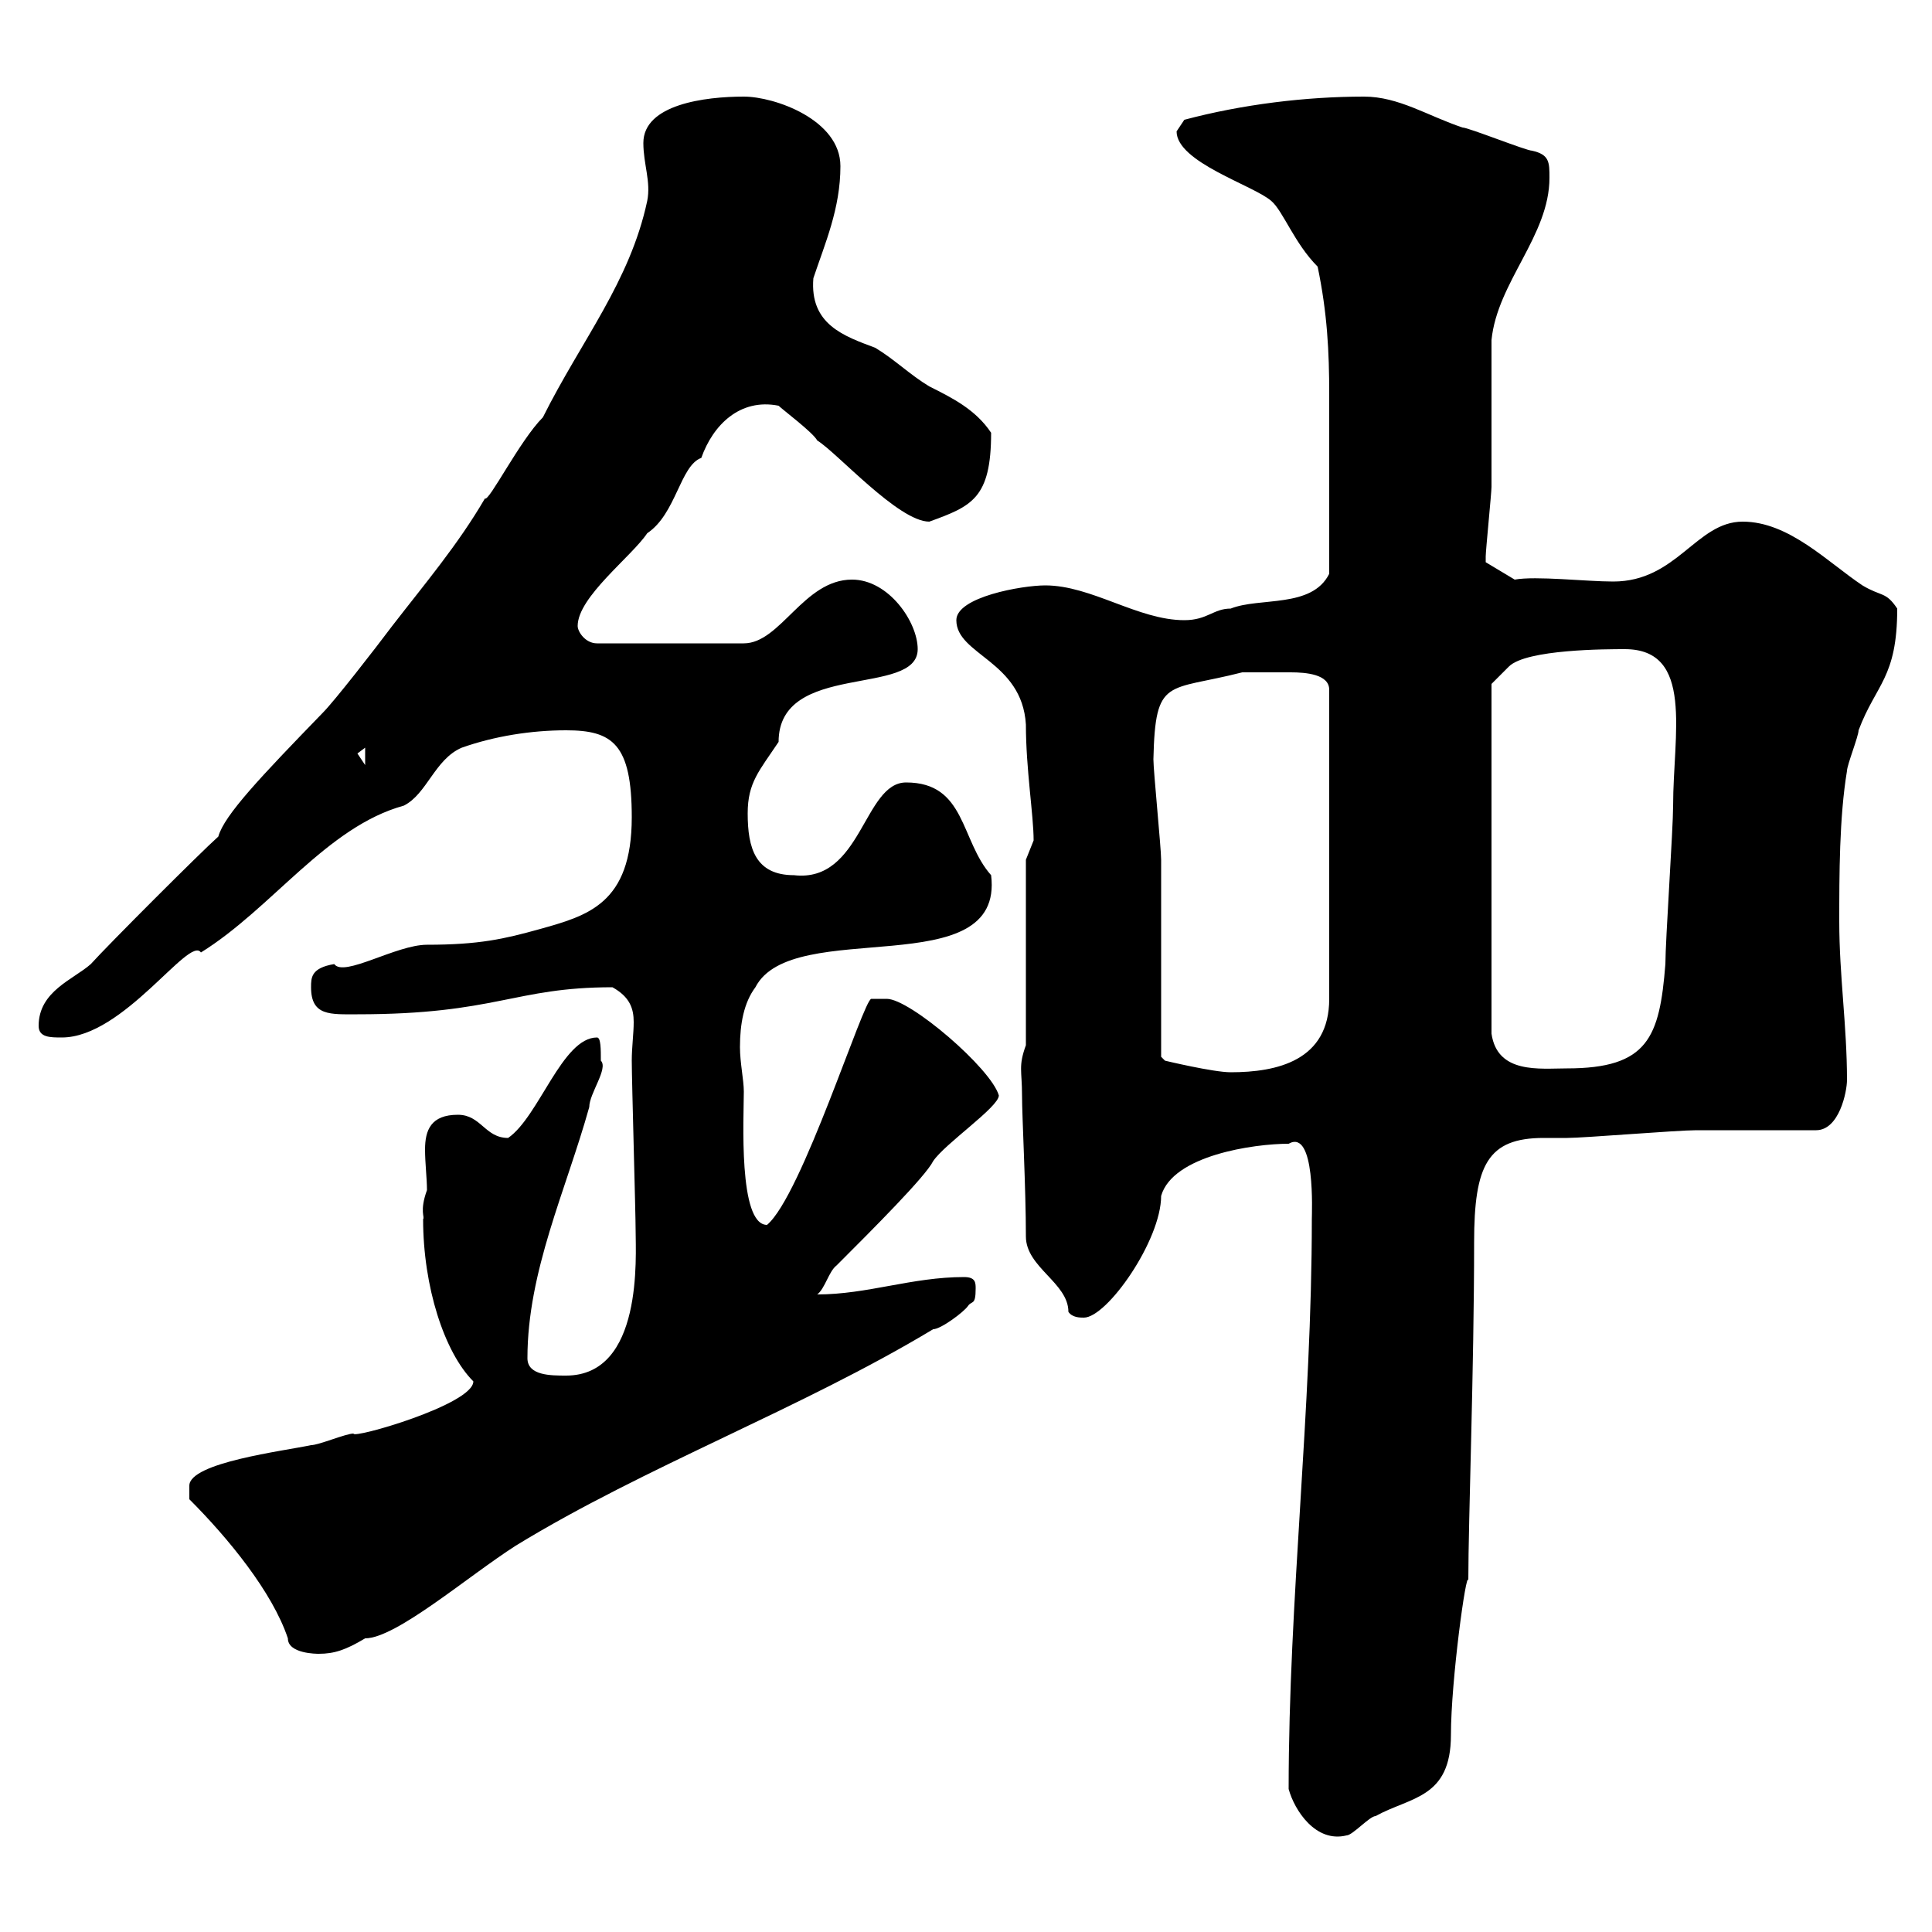 <svg xmlns="http://www.w3.org/2000/svg" xmlns:xlink="http://www.w3.org/1999/xlink" width="300" height="300"><path d="M200.10 277.80C201 281.10 204.30 286.20 209.10 285C210 285 212.70 282 213.60 282C219 279 225.30 279.30 225.30 269.40C225.30 261 227.70 243.60 228 245.40C228 236.10 228.90 212.40 228.90 192.90C228.90 180.90 231 176.70 239.70 176.70C240.90 176.70 242.10 176.70 243.30 176.70C246 176.70 260.40 175.50 263.40 175.50L282 175.50C285.60 175.50 286.80 169.50 286.80 167.70C286.80 159.30 285.60 151.50 285.60 143.10C285.60 135.90 285.60 126.90 286.80 119.70C286.80 118.80 288.60 114.30 288.60 113.40C291.30 106.20 294.60 105.30 294.60 94.50C292.80 91.80 292.20 92.70 289.20 90.90C283.80 87.30 277.80 81 270.60 81C263.40 81 260.40 90.30 250.50 90.30C246.30 90.30 238.50 89.40 235.20 90L230.70 87.30C230.70 86.40 230.70 86.40 230.70 86.40C230.70 85.50 231.60 76.50 231.60 75.60C231.60 72 231.60 56.40 231.60 52.80C232.50 43.80 240.60 36.60 240.60 27.60C240.60 25.20 240.60 24 237.90 23.40C237 23.40 228 19.80 227.10 19.80C221.70 18 217.20 15 211.80 15C202.80 15 192.90 16.20 183.90 18.60C183.90 18.60 182.70 20.40 182.70 20.40C182.70 25.20 194.70 28.80 197.40 31.20C199.20 32.70 201 37.80 204.60 41.40C206.10 48.60 206.40 54.60 206.40 61.20C206.40 67.80 206.40 77.70 206.40 89.10C203.70 94.50 195.60 92.70 191.10 94.50C188.40 94.50 187.50 96.30 183.90 96.30C176.70 96.30 169.50 90.90 162.30 90.90C158.70 90.90 148.50 92.70 148.50 96.30C148.50 101.70 158.70 102.60 159.30 112.50C159.30 119.40 160.50 126.60 160.50 130.50C160.50 130.50 159.30 133.50 159.30 133.50L159.30 162.30C158.10 165.60 158.70 166.20 158.70 170.10C158.70 173.40 159.30 184.50 159.30 192C159.30 196.80 165.90 199.20 165.90 203.70C166.50 204.60 167.70 204.60 168.30 204.60C171.90 204.60 180.30 192.60 180.30 185.70C182.10 179.40 194.70 177.60 200.10 177.60C204.30 175.20 203.70 188.40 203.70 189.30C203.70 219 200.10 248.40 200.10 277.80ZM29.40 232.80C35.40 238.80 42.30 247.20 44.70 254.40C44.70 256.80 49.20 256.80 49.50 256.80C51.90 256.80 53.70 256.20 56.70 254.40C61.50 254.40 72.60 244.80 80.10 240C100.20 227.70 124.50 218.70 144.90 206.40C146.10 206.40 149.70 203.70 150.30 202.80C150.90 201.90 151.50 202.80 151.50 200.10C151.50 199.20 151.50 198.30 149.70 198.30C141.60 198.30 134.70 201 126.90 201C128.10 200.10 128.70 197.40 129.90 196.50C135.60 190.80 143.70 182.70 144.90 180.30C146.70 177.60 155.10 171.90 155.10 170.10C153.90 165.90 141.30 155.10 137.70 155.10C137.10 155.10 135.30 155.10 135.30 155.10C134.10 155.10 124.50 185.70 119.10 190.20C114.60 190.20 115.50 173.40 115.50 169.50C115.50 167.70 114.90 165 114.90 162.60C114.90 159 115.50 155.70 117.30 153.30C123 142.20 156 153 153.90 135.90C149.10 130.50 150 121.50 140.70 121.50C134.10 121.50 133.80 137.10 123.30 135.90C117.30 135.90 116.10 131.70 116.10 126.30C116.10 121.50 117.90 119.70 120.90 115.20C120.90 102.60 142.50 108.30 142.50 100.80C142.50 96.60 138 90 132.30 90C124.80 90 121.20 99.90 115.50 99.90L92.70 99.90C90.90 99.90 89.70 98.10 89.70 97.20C89.70 92.70 98.10 86.40 100.50 82.80C105 79.80 105.60 72.30 108.90 71.10C110.70 66 114.90 61.80 120.90 63C121.50 63.60 126.30 67.20 126.90 68.40C129.90 70.20 139.50 81 144.30 81C150.90 78.60 153.90 77.40 153.90 67.20C151.50 63.60 147.90 61.80 144.30 60C141.30 58.20 138.90 55.80 135.90 54C131.10 52.20 125.70 50.40 126.30 43.20C128.10 37.80 130.50 32.40 130.50 25.80C130.50 18.60 120.30 15 115.50 15C109.50 15 99.90 16.20 99.90 22.20C99.90 25.50 101.10 28.20 100.50 31.20C97.80 43.80 90.30 52.80 84.30 64.80C80.70 68.40 75.90 78 75.30 77.40C71.10 84.60 66 90.60 60.90 97.20C58.20 100.80 51.90 108.90 50.10 110.70C40.50 120.60 34.80 126.60 33.90 129.90C31.20 132.30 16.80 146.70 14.10 149.70C11.40 152.10 6 153.90 6 159.30C6 161.10 7.80 161.10 9.60 161.10C19.20 161.10 29.40 145.20 31.20 147.90C42.30 141 50.70 128.40 62.70 125.10C66.30 123.30 67.50 117.90 71.70 116.10C76.80 114.30 82.50 113.40 87.90 113.40C95.10 113.40 98.10 115.50 98.10 126.90C98.10 140.40 91.20 142.20 83.70 144.30C78.30 145.80 74.40 146.70 66.30 146.70C61.50 146.70 53.40 151.80 51.90 149.70C48.30 150.30 48.30 151.80 48.30 153.30C48.30 157.80 51.30 157.50 55.50 157.50C77.10 157.50 79.80 153.30 95.10 153.30C97.80 154.80 98.40 156.60 98.40 158.70C98.40 160.50 98.10 162.60 98.10 164.70C98.10 167.70 98.70 188.40 98.70 191.10C98.70 195 99.90 213.60 87.90 213.60C85.50 213.60 81.90 213.60 81.90 210.90C81.90 197.40 87.90 184.80 91.50 171.90C91.50 169.80 94.50 165.90 93.30 164.70C93.30 162.90 93.30 161.10 92.70 161.10C87.30 161.10 83.70 173.40 78.90 176.70C75.30 176.70 74.70 173.10 71.10 173.10C66.90 173.10 66 175.50 66 178.50C66 180.60 66.30 183 66.30 184.80C65.10 188.10 66 189 65.70 189.30C65.70 199.80 69 210 73.50 214.50C73.50 218.10 54.60 223.50 54.90 222.60C53.70 222.60 49.50 224.40 48.30 224.40C44.10 225.30 29.40 227.10 29.40 230.70C29.40 231.60 29.40 232.80 29.40 232.80ZM180.30 164.10C180.30 159.30 180.30 137.70 180.30 133.50C180.30 131.70 179.10 119.70 179.10 117.90C179.40 105 181.20 107.40 192.90 104.40C193.50 104.40 198.30 104.40 200.40 104.40C202.80 104.40 206.40 104.70 206.40 107.10L206.40 155.10C206.40 164.70 198.30 166.50 191.10 166.50C188.40 166.50 180.90 164.70 180.90 164.70ZM252.30 100.80C263.10 100.80 259.80 114 259.80 125.10C259.80 128.70 258.60 146.10 258.60 149.70C257.70 161.10 255.90 165.90 243.30 165.90C239.10 165.90 232.50 166.80 231.60 160.50L231.60 106.20C231.60 106.20 233.40 104.40 234.30 103.50C237 100.80 249.60 100.80 252.30 100.80ZM55.50 117C55.50 117 56.70 116.10 56.70 116.10L56.70 118.80C56.70 118.80 55.50 117 55.50 117Z"/></svg>